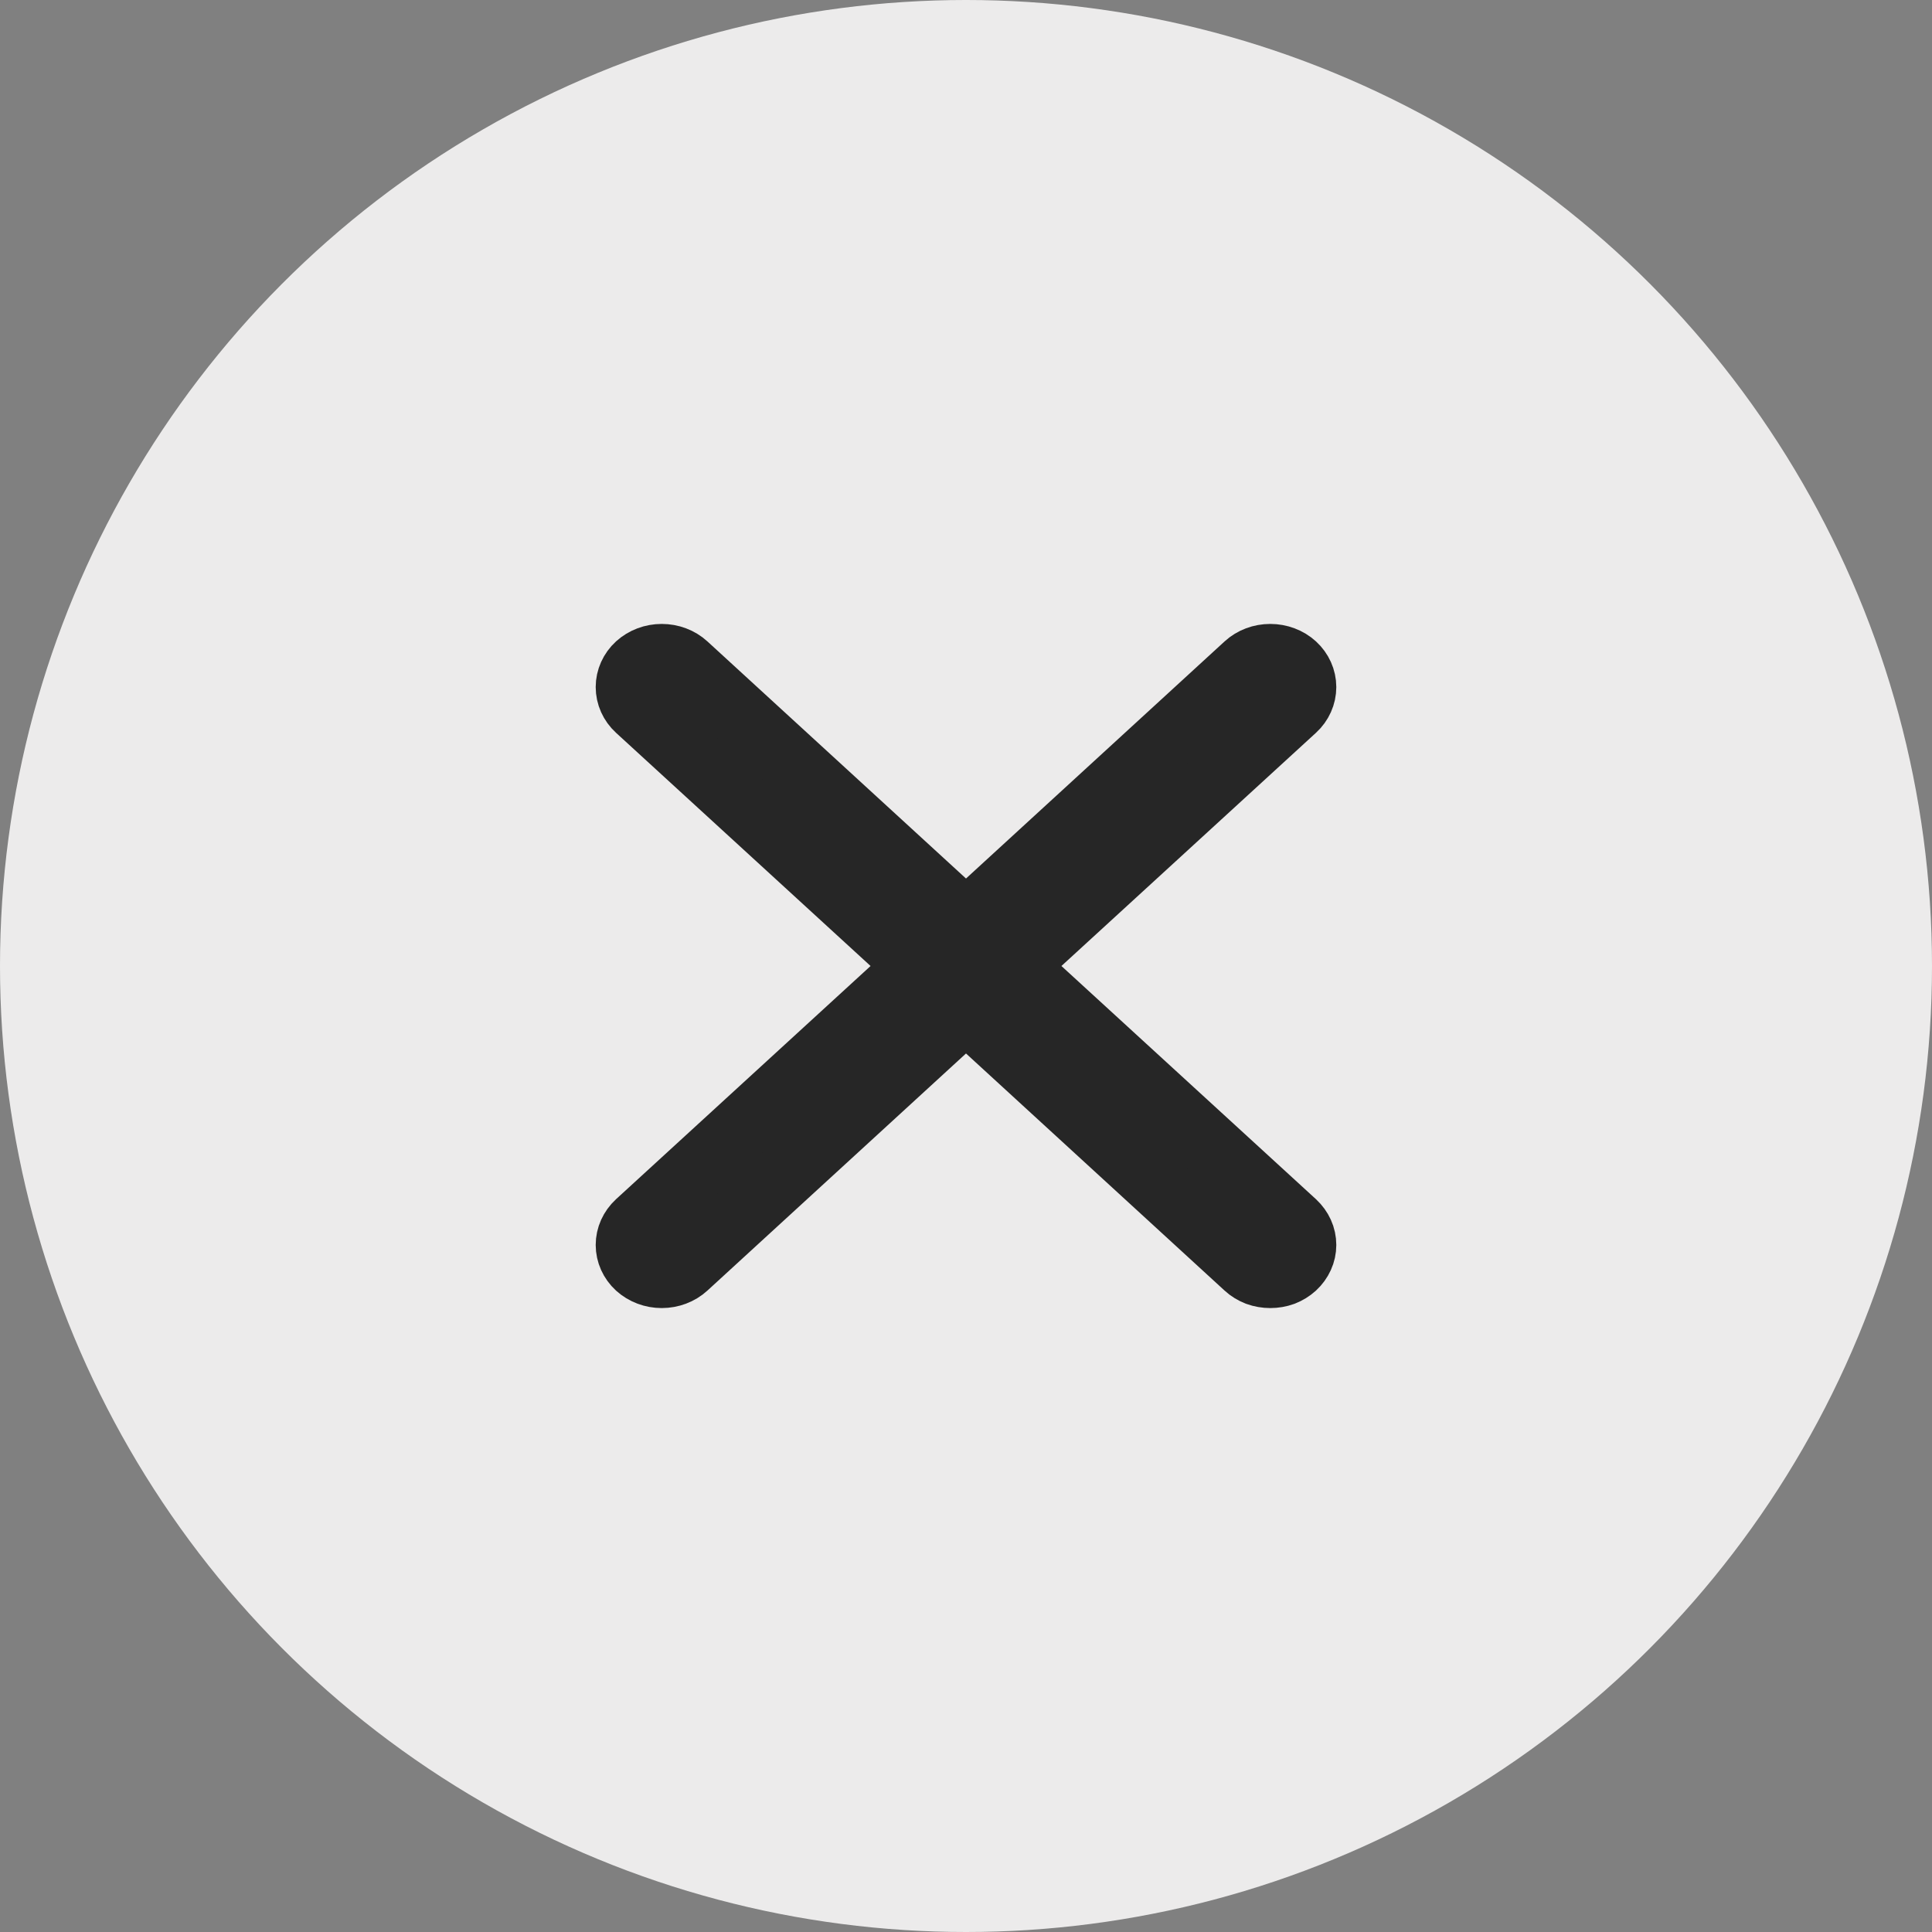 <?xml version="1.0" encoding="UTF-8"?> <svg xmlns="http://www.w3.org/2000/svg" width="18" height="18" viewBox="0 0 18 18" fill="none"><rect x="0" y="0" width="18" height="18" fill="#808080" stroke="none"/><circle cx="9" cy="9" r="9" fill="#ECEBEB"></circle><path d="M12.058 11.394C12.087 11.421 12.11 11.453 12.126 11.488C12.142 11.523 12.15 11.561 12.15 11.599C12.15 11.637 12.142 11.674 12.126 11.709C12.11 11.744 12.087 11.776 12.058 11.803C12.028 11.83 11.994 11.851 11.956 11.866C11.917 11.88 11.876 11.887 11.835 11.887C11.794 11.887 11.753 11.88 11.714 11.866C11.676 11.851 11.641 11.83 11.612 11.803L9 9.408L6.388 11.803C6.329 11.857 6.249 11.887 6.165 11.887C6.082 11.887 6.002 11.857 5.942 11.803C5.883 11.749 5.85 11.675 5.85 11.599C5.85 11.522 5.883 11.449 5.942 11.394L8.555 9L5.942 6.606C5.883 6.552 5.85 6.478 5.85 6.401C5.85 6.325 5.883 6.251 5.942 6.197C6.002 6.143 6.082 6.113 6.165 6.113C6.249 6.113 6.329 6.143 6.388 6.197L9 8.592L11.612 6.197C11.671 6.143 11.751 6.113 11.835 6.113C11.918 6.113 11.999 6.143 12.058 6.197C12.117 6.251 12.15 6.325 12.15 6.401C12.15 6.478 12.117 6.552 12.058 6.606L9.445 9L12.058 11.394Z" fill="#262626" stroke="#262626" stroke-width="0.6"></path></svg> 